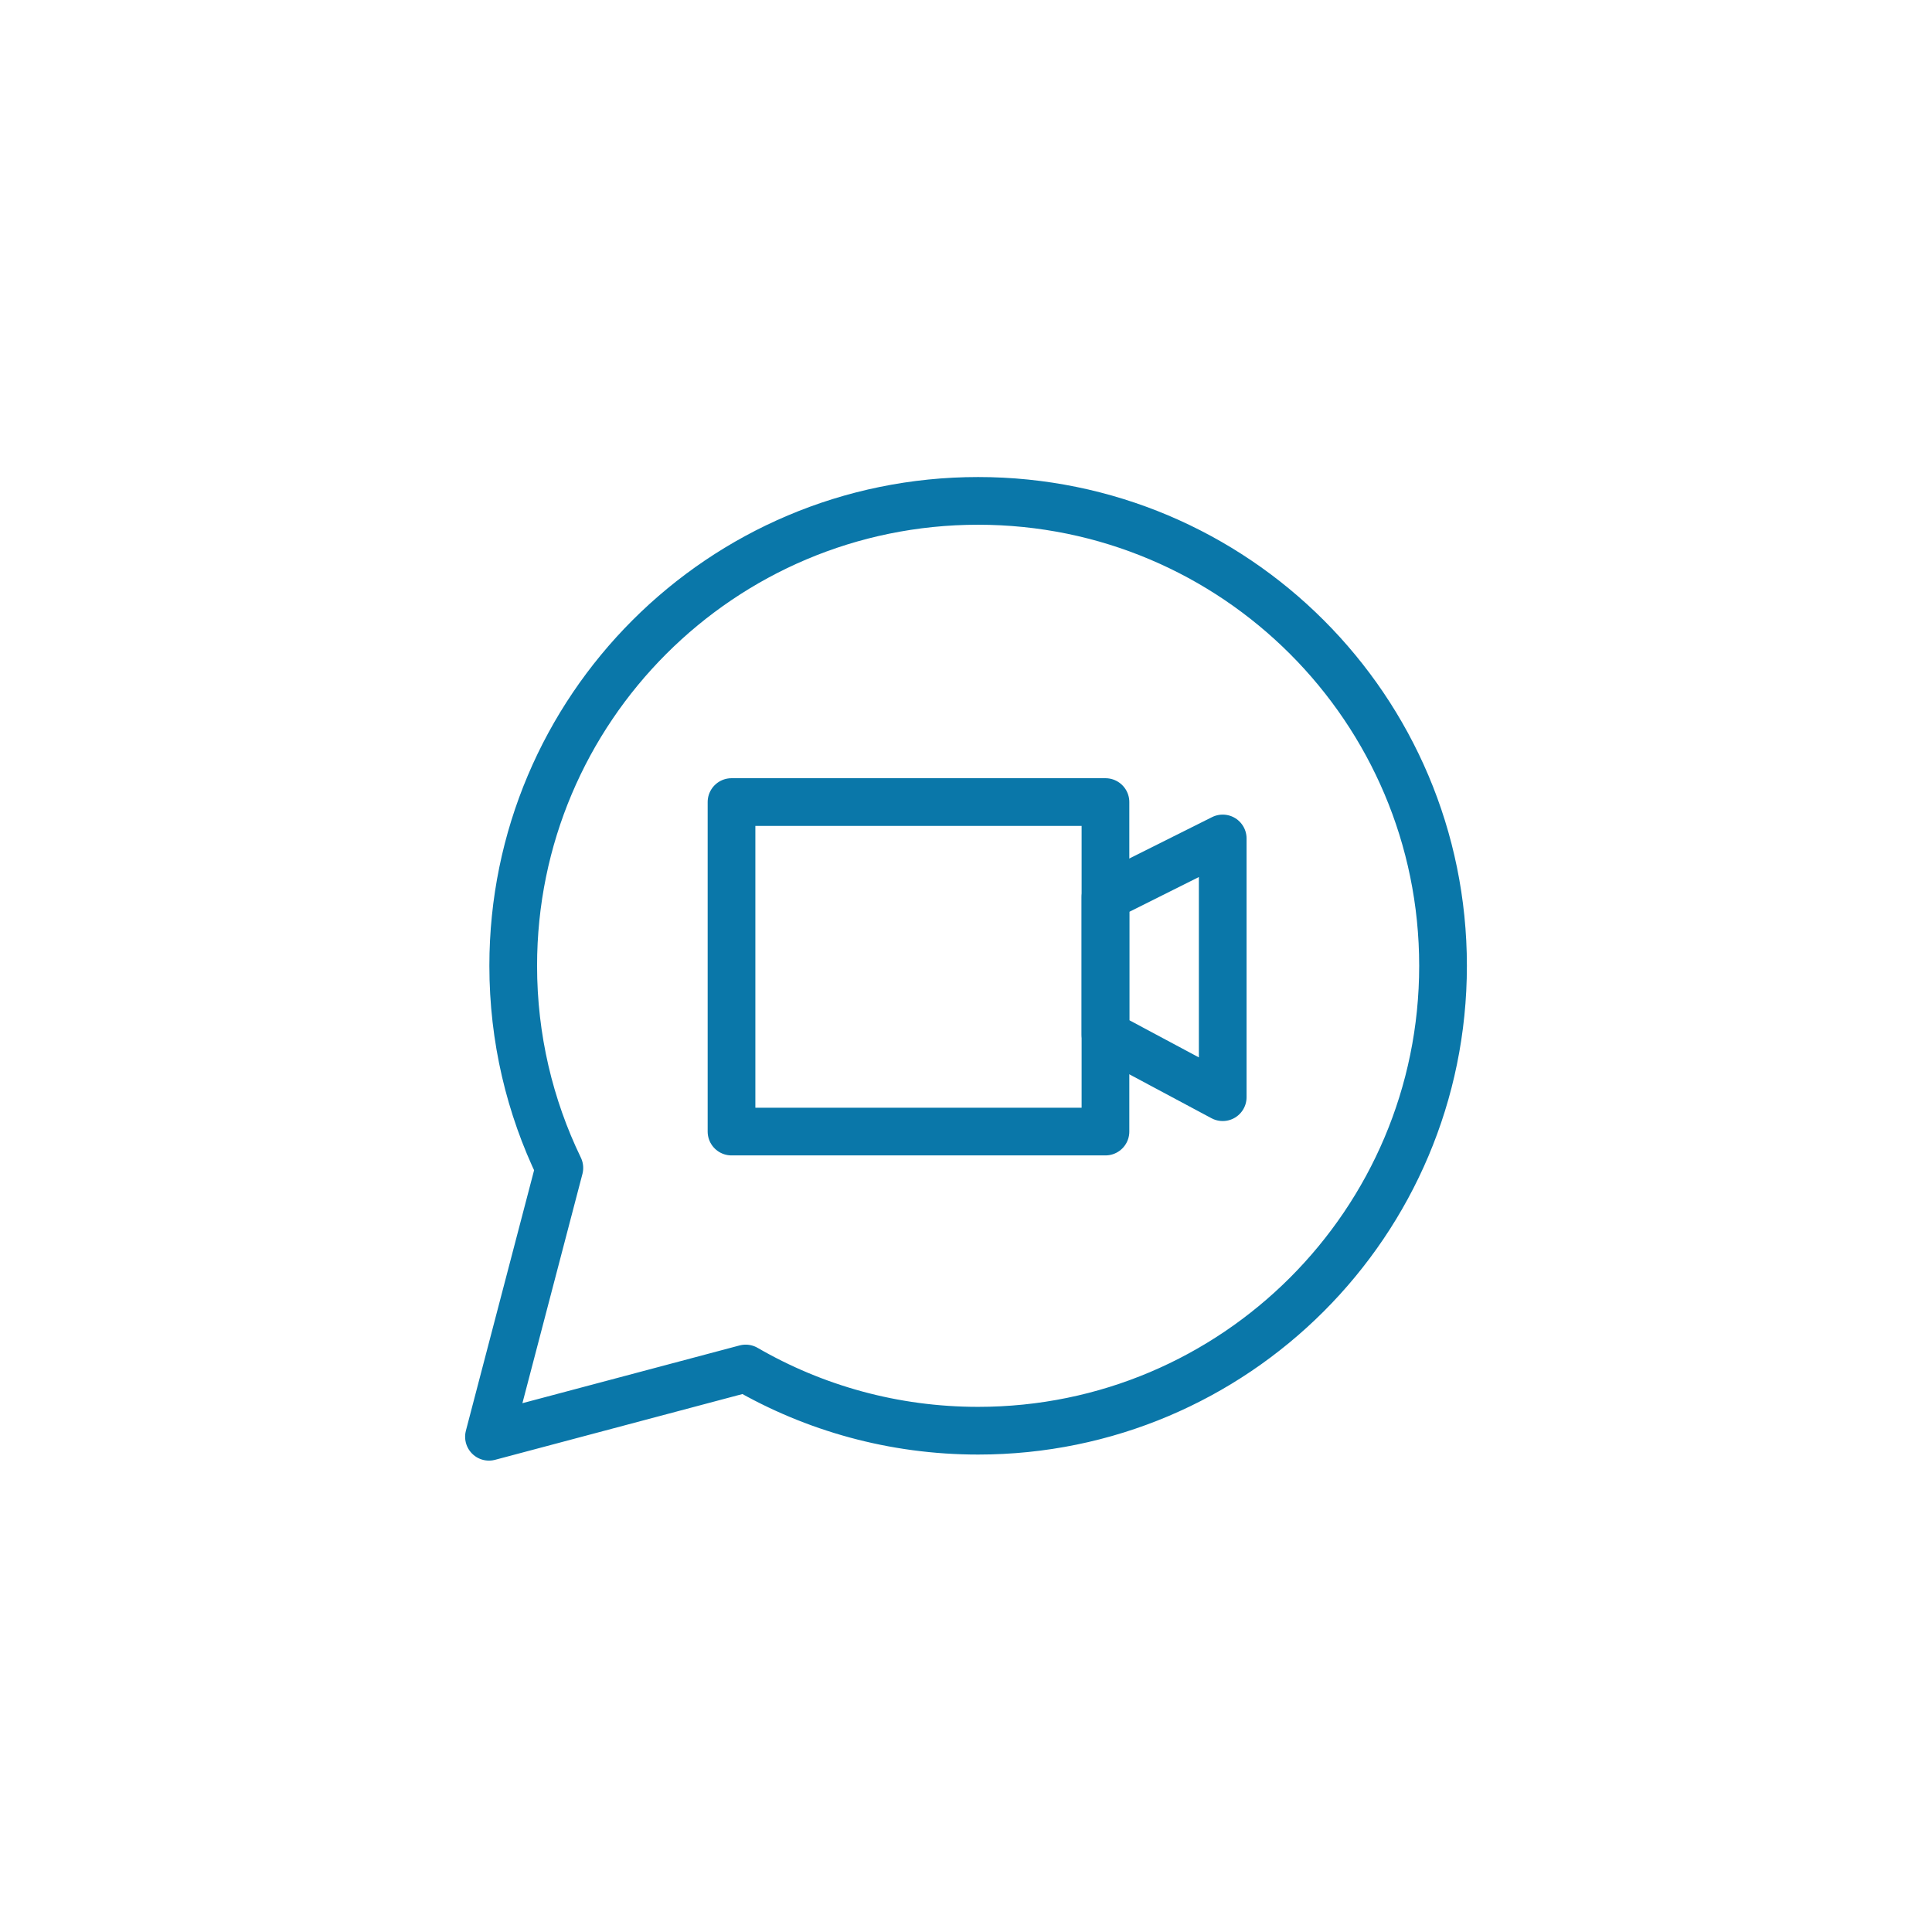 <svg width="81" height="81" viewBox="0 0 81 81" fill="none" xmlns="http://www.w3.org/2000/svg">
<path d="M60.5 40.492C60.5 51.256 51.773 59.983 41.008 59.983C37.458 59.983 34.13 59.034 31.263 57.375L20.5 60.237L23.451 48.966C22.212 46.404 21.517 43.529 21.517 40.492C21.517 29.727 30.244 21 41.008 21C51.773 21 60.5 29.727 60.5 40.492Z" stroke="#0A77A9" stroke-width="2" stroke-linecap="round" stroke-linejoin="round"/>
<rect x="30.669" y="33.627" width="15.678" height="13.814" stroke="#0A77A9" stroke-width="2" stroke-linecap="round" stroke-linejoin="round"/>
<path d="M46.348 37.61L51.263 35.153V46L46.348 43.373V37.61Z" stroke="#0A77A9" stroke-width="2" stroke-linecap="round" stroke-linejoin="round"/>
</svg>
